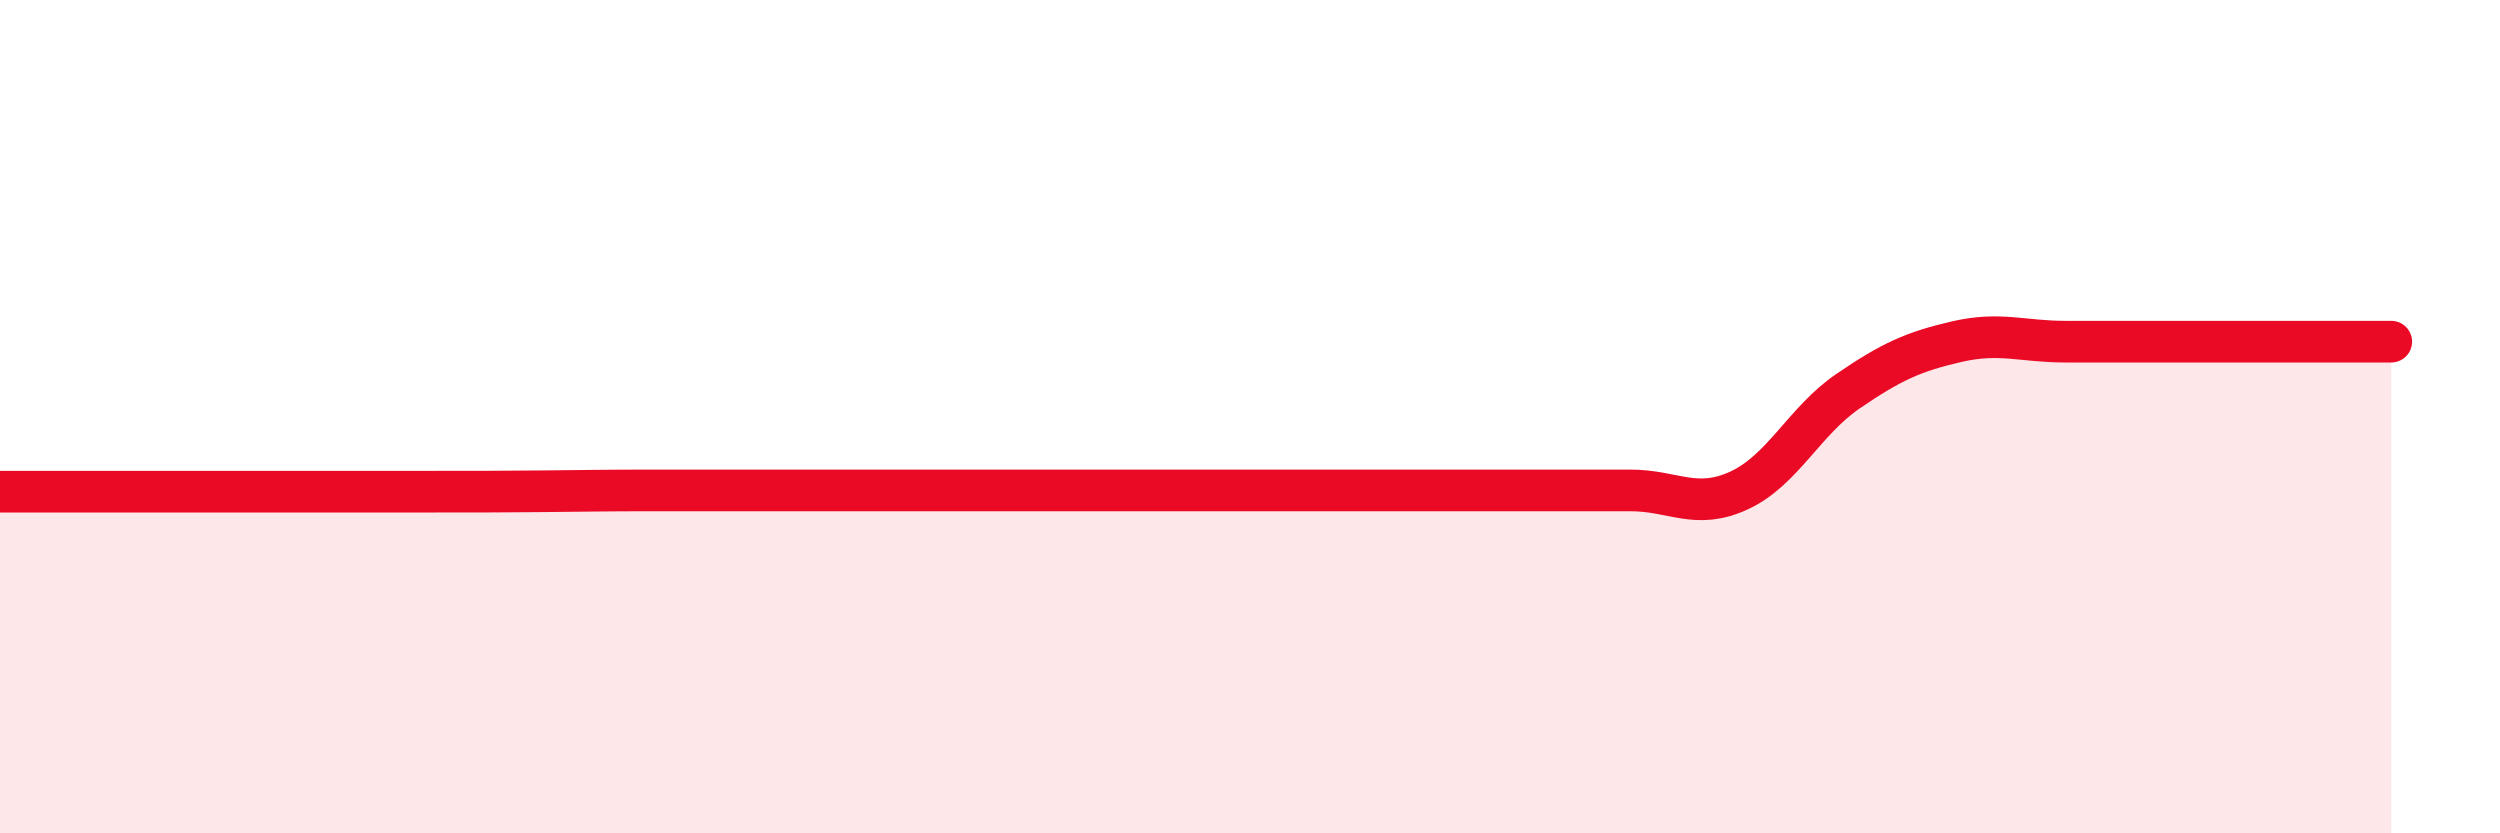 
    <svg width="60" height="20" viewBox="0 0 60 20" xmlns="http://www.w3.org/2000/svg">
      <path
        d="M 0,11.8 C 0.52,11.8 1.57,11.8 2.61,11.8 C 3.65,11.8 4.18,11.8 5.22,11.8 C 6.26,11.8 6.79,11.8 7.83,11.8 C 8.87,11.8 9.39,11.8 10.43,11.8 C 11.47,11.8 12,11.8 13.04,11.79 C 14.08,11.78 14.61,11.77 15.65,11.77 C 16.69,11.77 17.22,11.77 18.26,11.77 C 19.3,11.77 19.83,11.77 20.87,11.77 C 21.91,11.77 22.44,11.77 23.48,11.77 C 24.52,11.77 25.05,11.77 26.09,11.77 C 27.13,11.77 27.66,11.77 28.7,11.77 C 29.74,11.77 30.26,11.77 31.3,11.77 C 32.34,11.77 32.87,11.77 33.91,11.77 C 34.95,11.77 35.48,11.77 36.52,11.77 C 37.56,11.77 38.09,11.77 39.13,11.77 C 40.17,11.77 40.7,12.25 41.74,11.77 C 42.78,11.29 43.31,10.1 44.35,9.39 C 45.39,8.68 45.92,8.44 46.96,8.2 C 48,7.96 48.53,8.2 49.57,8.2 C 50.61,8.2 51.13,8.2 52.17,8.2 C 53.21,8.2 53.74,8.2 54.78,8.2 C 55.82,8.2 56.87,8.2 57.39,8.2L57.39 20L0 20Z"
        fill="#EB0A25"
        opacity="0.1"
        stroke-linecap="round"
        stroke-linejoin="round"
      />
      <path
        d="M 0,11.8 C 0.52,11.8 1.57,11.8 2.61,11.8 C 3.65,11.8 4.18,11.8 5.22,11.8 C 6.26,11.8 6.79,11.8 7.83,11.8 C 8.87,11.8 9.39,11.8 10.43,11.8 C 11.47,11.8 12,11.8 13.04,11.79 C 14.08,11.78 14.61,11.77 15.65,11.77 C 16.69,11.77 17.22,11.77 18.26,11.77 C 19.3,11.77 19.83,11.77 20.87,11.77 C 21.91,11.77 22.44,11.77 23.48,11.77 C 24.52,11.77 25.05,11.77 26.09,11.77 C 27.13,11.77 27.66,11.77 28.7,11.77 C 29.74,11.77 30.26,11.77 31.3,11.77 C 32.34,11.77 32.87,11.77 33.91,11.77 C 34.95,11.77 35.48,11.77 36.52,11.77 C 37.56,11.77 38.09,11.77 39.13,11.77 C 40.17,11.77 40.7,12.25 41.74,11.77 C 42.78,11.29 43.31,10.1 44.35,9.39 C 45.39,8.68 45.92,8.44 46.96,8.2 C 48,7.96 48.53,8.2 49.57,8.2 C 50.61,8.2 51.13,8.2 52.17,8.2 C 53.21,8.2 53.74,8.2 54.78,8.2 C 55.82,8.2 56.87,8.2 57.39,8.2"
        stroke="#EB0A25"
        stroke-width="1"
        fill="none"
        stroke-linecap="round"
        stroke-linejoin="round"
      />
    </svg>
  